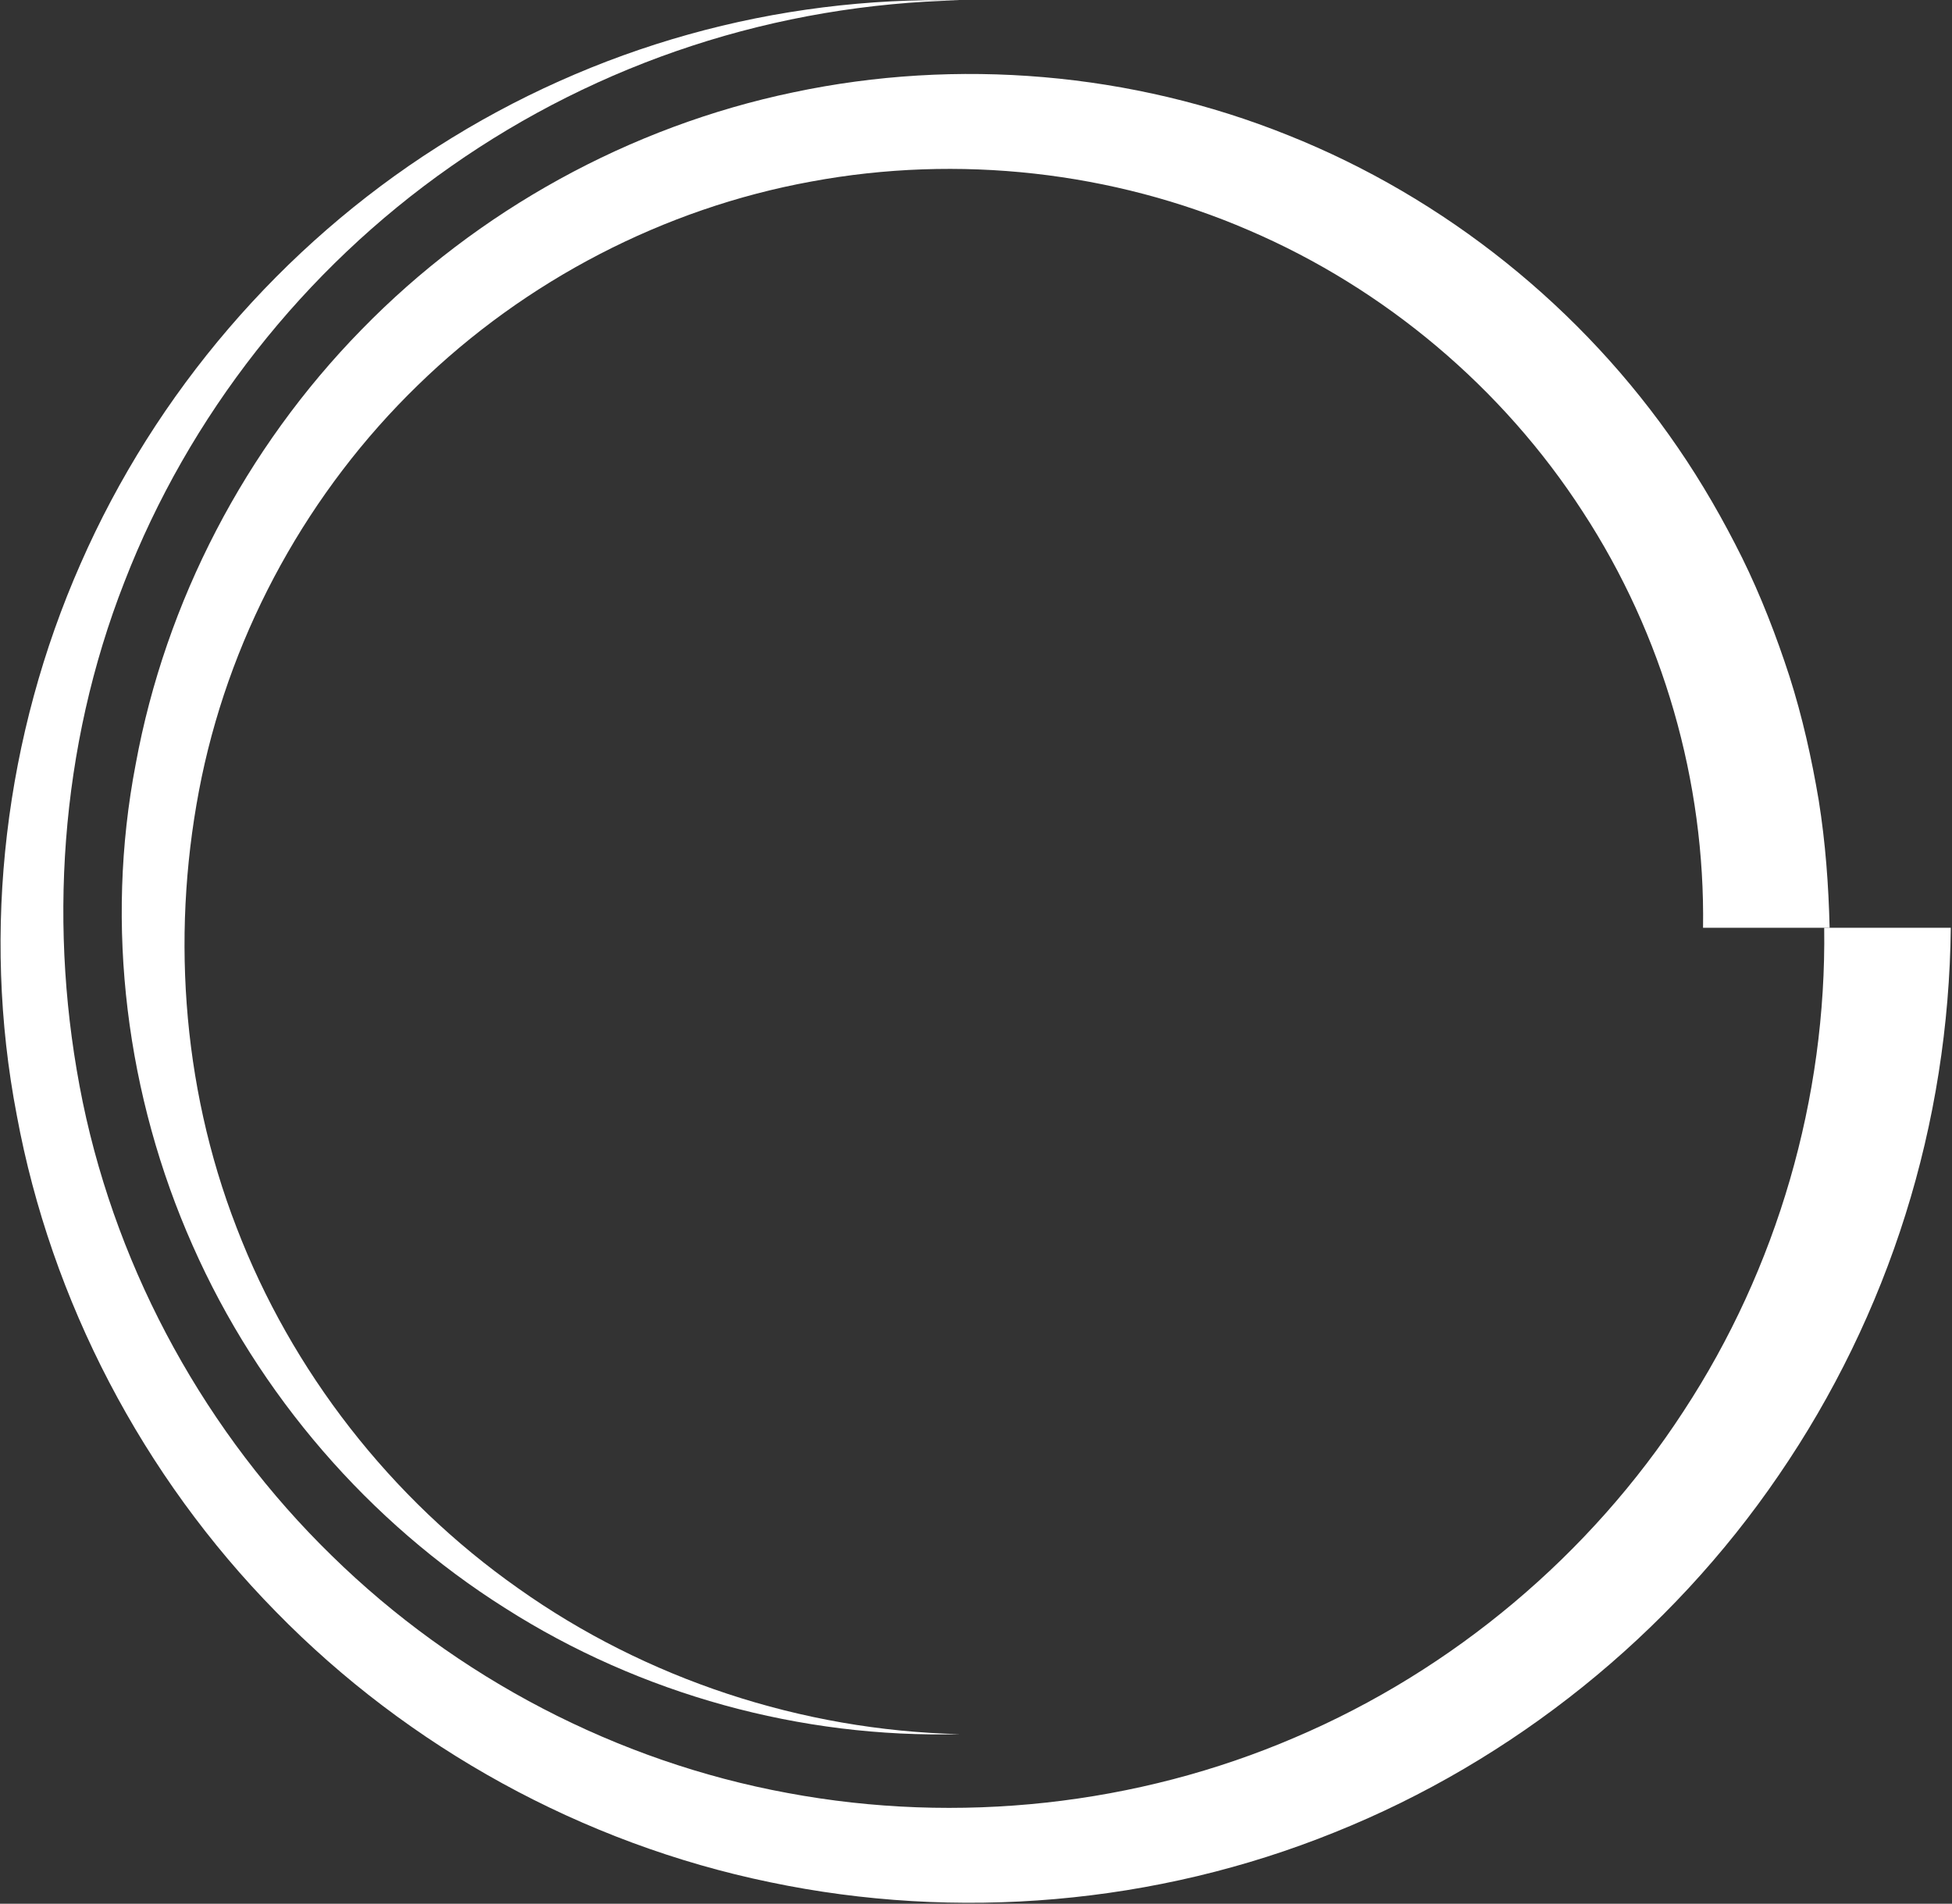 <?xml version="1.0" encoding="UTF-8" standalone="no"?>
<!DOCTYPE svg PUBLIC "-//W3C//DTD SVG 1.1//EN" "http://www.w3.org/Graphics/SVG/1.1/DTD/svg11.dtd">
<svg width="100%" height="100%" viewBox="0 0 938 915" version="1.1" xmlns="http://www.w3.org/2000/svg" xmlns:xlink="http://www.w3.org/1999/xlink" xml:space="preserve" xmlns:serif="http://www.serif.com/" style="fill-rule:evenodd;clip-rule:evenodd;stroke-linejoin:round;stroke-miterlimit:2;">
    <rect x="0" y="0" width="938" height="915" fill="#333333" stroke="none"/>
    <g transform="matrix(1,0,0,1,-1504.32,-2893.05)">
        <g transform="matrix(-1.992,-6.57222e-16,8.35734e-16,-2.095,7357.83,3834.34)">
            <g transform="matrix(-5.284,1.77636e-15,-2.88658e-15,-5.024,4544.53,1853.17)">
                <g transform="matrix(1,0,0,1,347.758,282.257)">
                    <path d="M0,76.363C-7.232,76.556 -14.564,74.556 -20.758,70.608C-26.966,66.69 -32.014,60.865 -35.023,54.05C-38.044,47.248 -39.048,39.468 -37.621,32.06C-36.261,24.645 -32.62,17.649 -27.313,12.228C-22.022,6.796 -15.074,2.948 -7.588,1.389C-0.113,-0.193 7.845,0.475 14.991,3.351C22.141,6.205 28.421,11.232 32.792,17.629C33.888,19.226 34.854,20.911 35.717,22.648C36.573,24.389 37.274,26.205 37.875,28.053C38.467,29.906 38.891,31.809 39.214,33.728C39.521,35.651 39.664,37.595 39.71,39.542L33.932,39.542C34.031,32.867 32.116,26.174 28.44,20.543C24.791,14.899 19.414,10.354 13.192,7.688C6.984,5.004 -0.071,4.218 -6.781,5.465C-13.494,6.687 -19.835,9.974 -24.76,14.783C-29.695,19.578 -33.188,25.872 -34.609,32.656C-36.013,39.431 -35.562,46.666 -33.021,53.219C-30.512,59.775 -25.987,65.606 -20.155,69.708C-14.342,73.836 -7.236,76.194 0,76.363" style="fill:white;fill-rule:nonzero;"/>
                </g>
                <g transform="matrix(1,0,0,1,393,324.728)">
                    <path d="M0,-2.929C-0.046,1.508 -0.739,5.939 -2.069,10.167C-3.396,14.395 -5.354,18.416 -7.849,22.059C-12.825,29.357 -19.979,35.107 -28.133,38.377C-36.283,41.674 -45.369,42.442 -53.91,40.653C-62.464,38.886 -70.41,34.501 -76.468,28.297C-82.545,22.11 -86.725,14.116 -88.293,5.634C-89.926,-2.841 -88.821,-11.748 -85.381,-19.554C-81.955,-27.375 -76.185,-34.073 -69.075,-38.597C-65.525,-40.866 -61.65,-42.599 -57.618,-43.725C-53.586,-44.854 -49.4,-45.371 -45.242,-45.282C-49.401,-45.191 -53.533,-44.492 -57.461,-43.206C-61.39,-41.923 -65.111,-40.056 -68.472,-37.697C-75.206,-32.989 -80.453,-26.285 -83.379,-18.724C-86.339,-11.167 -86.891,-2.804 -85.281,5.038C-83.652,12.889 -79.619,20.181 -73.914,25.742C-68.224,31.321 -60.884,35.148 -53.104,36.579C-45.327,38.032 -37.144,37.144 -29.931,34.04C-22.704,30.959 -16.456,25.691 -12.2,19.145C-7.916,12.613 -5.672,4.834 -5.779,-2.929L0,-2.929Z" style="fill:white;fill-rule:nonzero;"/>
                </g>
            </g>
        </g>
    </g>
</svg>
